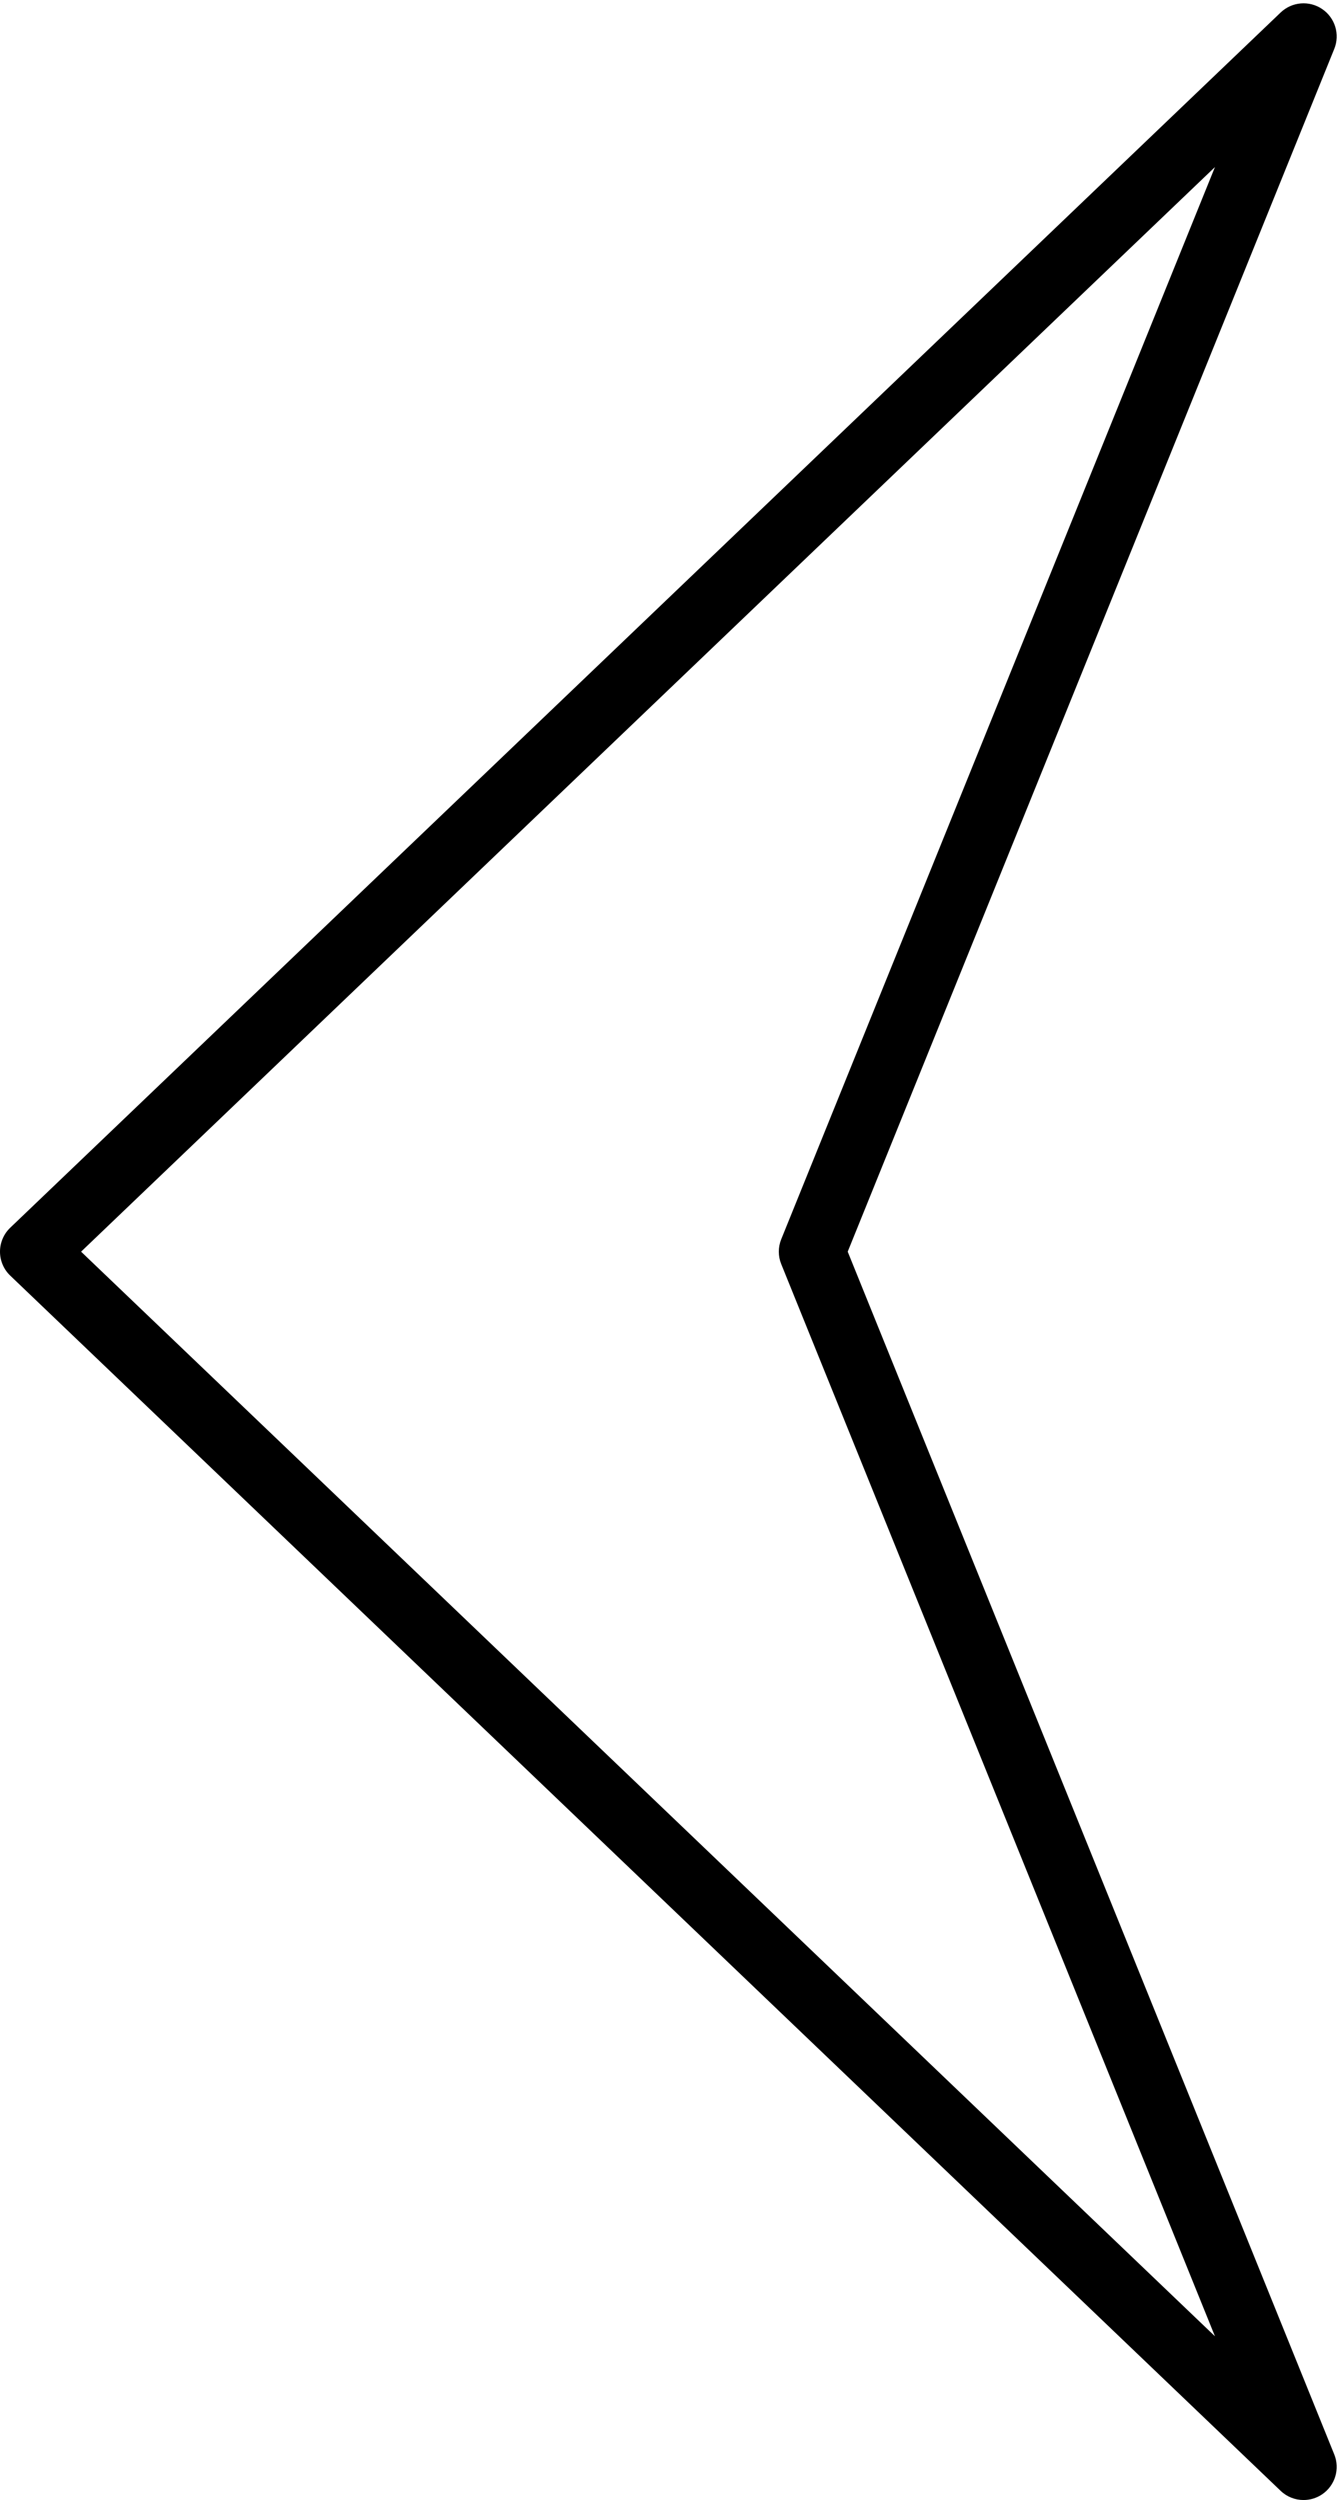 <?xml version="1.0" encoding="UTF-8"?><svg xmlns="http://www.w3.org/2000/svg" xmlns:xlink="http://www.w3.org/1999/xlink" height="452.6" preserveAspectRatio="xMidYMid meet" version="1.0" viewBox="135.0 29.4 242.6 452.6" width="242.6" zoomAndPan="magnify"><g><g><g id="change1_1"><path d="M371.002,482c-1.505,0-2.999-0.563-4.149-1.664l-230-220C135.669,259.204,135,257.638,135,256s0.669-3.204,1.853-4.336 l230-220c2.043-1.953,5.174-2.217,7.516-0.629c2.341,1.587,3.255,4.594,2.194,7.215L288.473,256l88.09,217.75 c1.061,2.621,0.146,5.628-2.194,7.216C373.345,481.659,372.17,482,371.002,482z M149.68,256l205.283,196.357L276.438,258.25 c-0.584-1.443-0.584-3.057,0-4.5l78.525-194.107L149.68,256z" fill="inherit"/></g></g></g></svg>